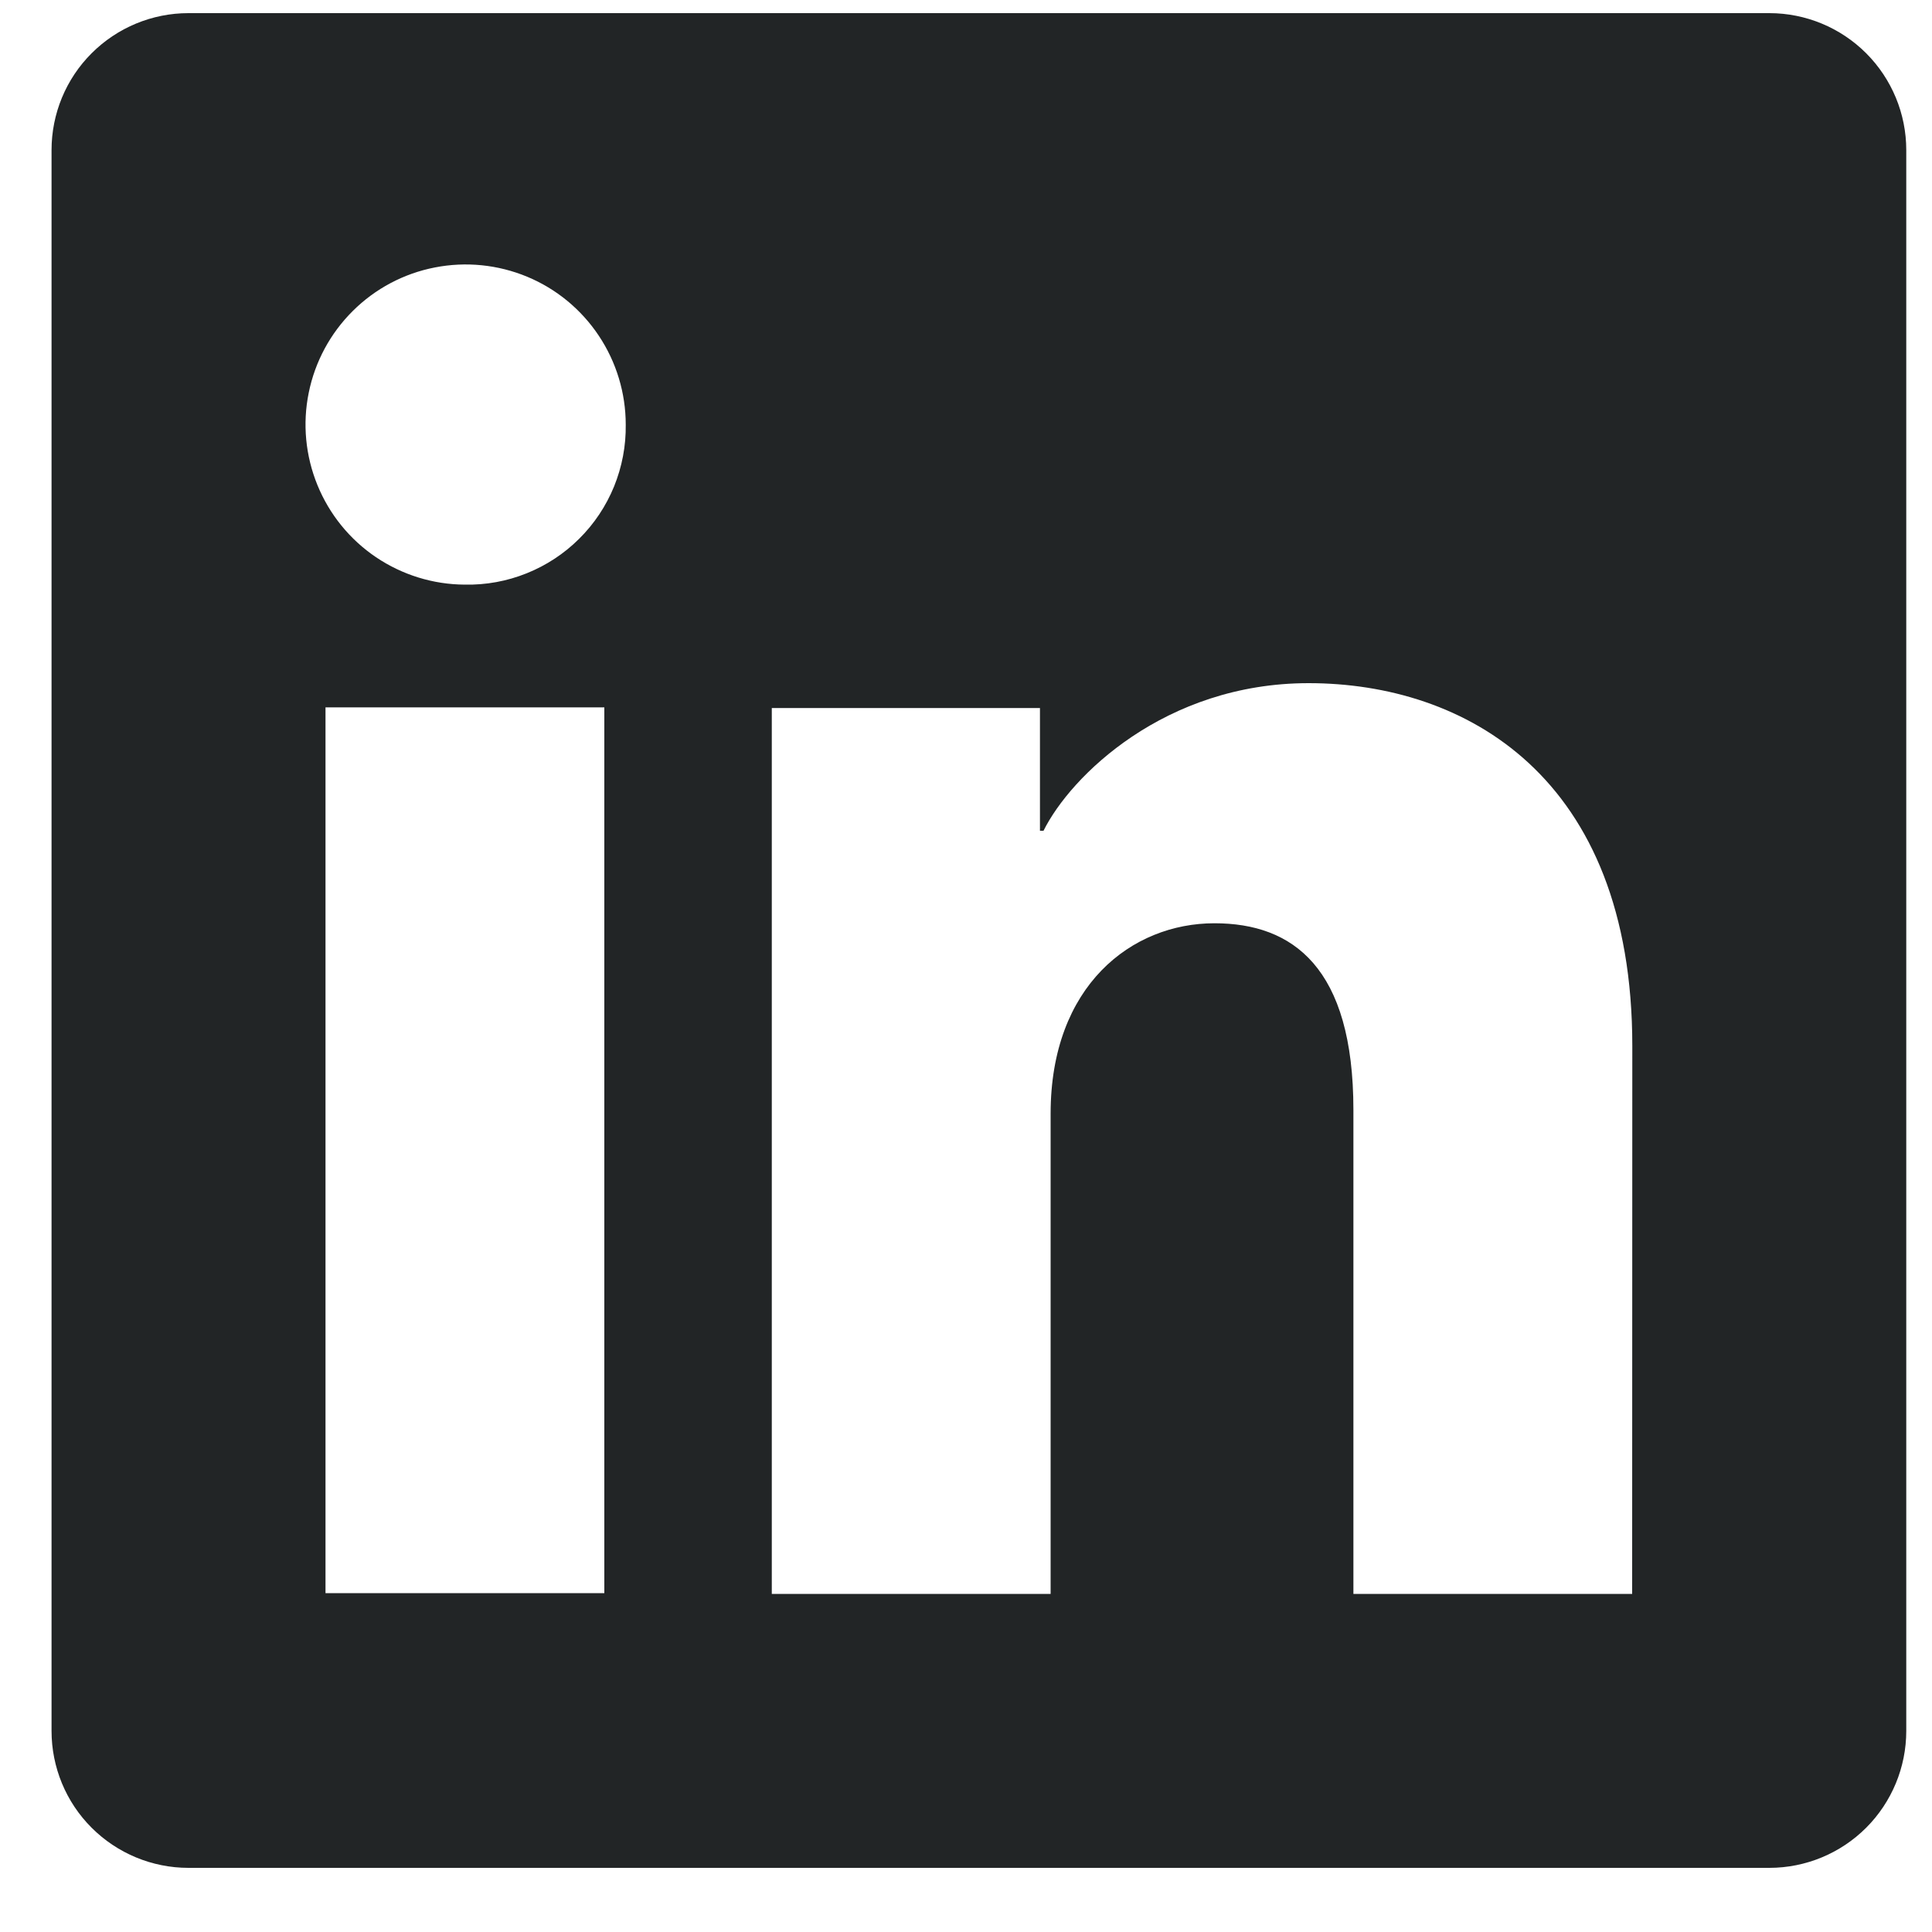 <svg width="25" height="25" viewBox="0 0 25 25" fill="none" xmlns="http://www.w3.org/2000/svg">
<g clip-path="url(#clip0_2147_24925)">
<path d="M22.895 0.17H2.438C1.969 0.17 1.518 0.357 1.186 0.689C0.853 1.021 0.667 1.472 0.667 1.942V22.398C0.667 22.868 0.853 23.319 1.186 23.651C1.518 23.983 1.969 24.17 2.438 24.17H22.895C23.365 24.17 23.816 23.983 24.148 23.651C24.48 23.319 24.667 22.868 24.667 22.398V1.942C24.667 1.472 24.48 1.021 24.148 0.689C23.816 0.357 23.365 0.17 22.895 0.17ZM7.82 20.615H4.212V9.153H7.82V20.615ZM6.013 7.565C5.604 7.563 5.205 7.439 4.865 7.21C4.526 6.981 4.263 6.657 4.108 6.278C3.953 5.899 3.913 5.483 3.995 5.082C4.076 4.68 4.275 4.312 4.565 4.024C4.855 3.735 5.225 3.539 5.626 3.461C6.028 3.382 6.444 3.424 6.822 3.581C7.2 3.738 7.522 4.004 7.749 4.345C7.976 4.686 8.097 5.086 8.097 5.495C8.101 5.769 8.049 6.041 7.946 6.295C7.842 6.549 7.689 6.779 7.494 6.972C7.3 7.165 7.069 7.317 6.814 7.419C6.56 7.521 6.287 7.571 6.013 7.565ZM21.12 20.625H17.513V14.363C17.513 12.517 16.728 11.947 15.715 11.947C14.645 11.947 13.595 12.753 13.595 14.41V20.625H9.987V9.162H13.457V10.75H13.503C13.852 10.045 15.072 8.84 16.933 8.84C18.947 8.84 21.122 10.035 21.122 13.535L21.12 20.625Z" fill="#222526"/>
</g>
<defs>
<clipPath id="clip0_2147_24925">
<rect width="24" height="24" fill="white" transform="translate(0.667 0.17)"/>
</clipPath>
</defs>
</svg>
